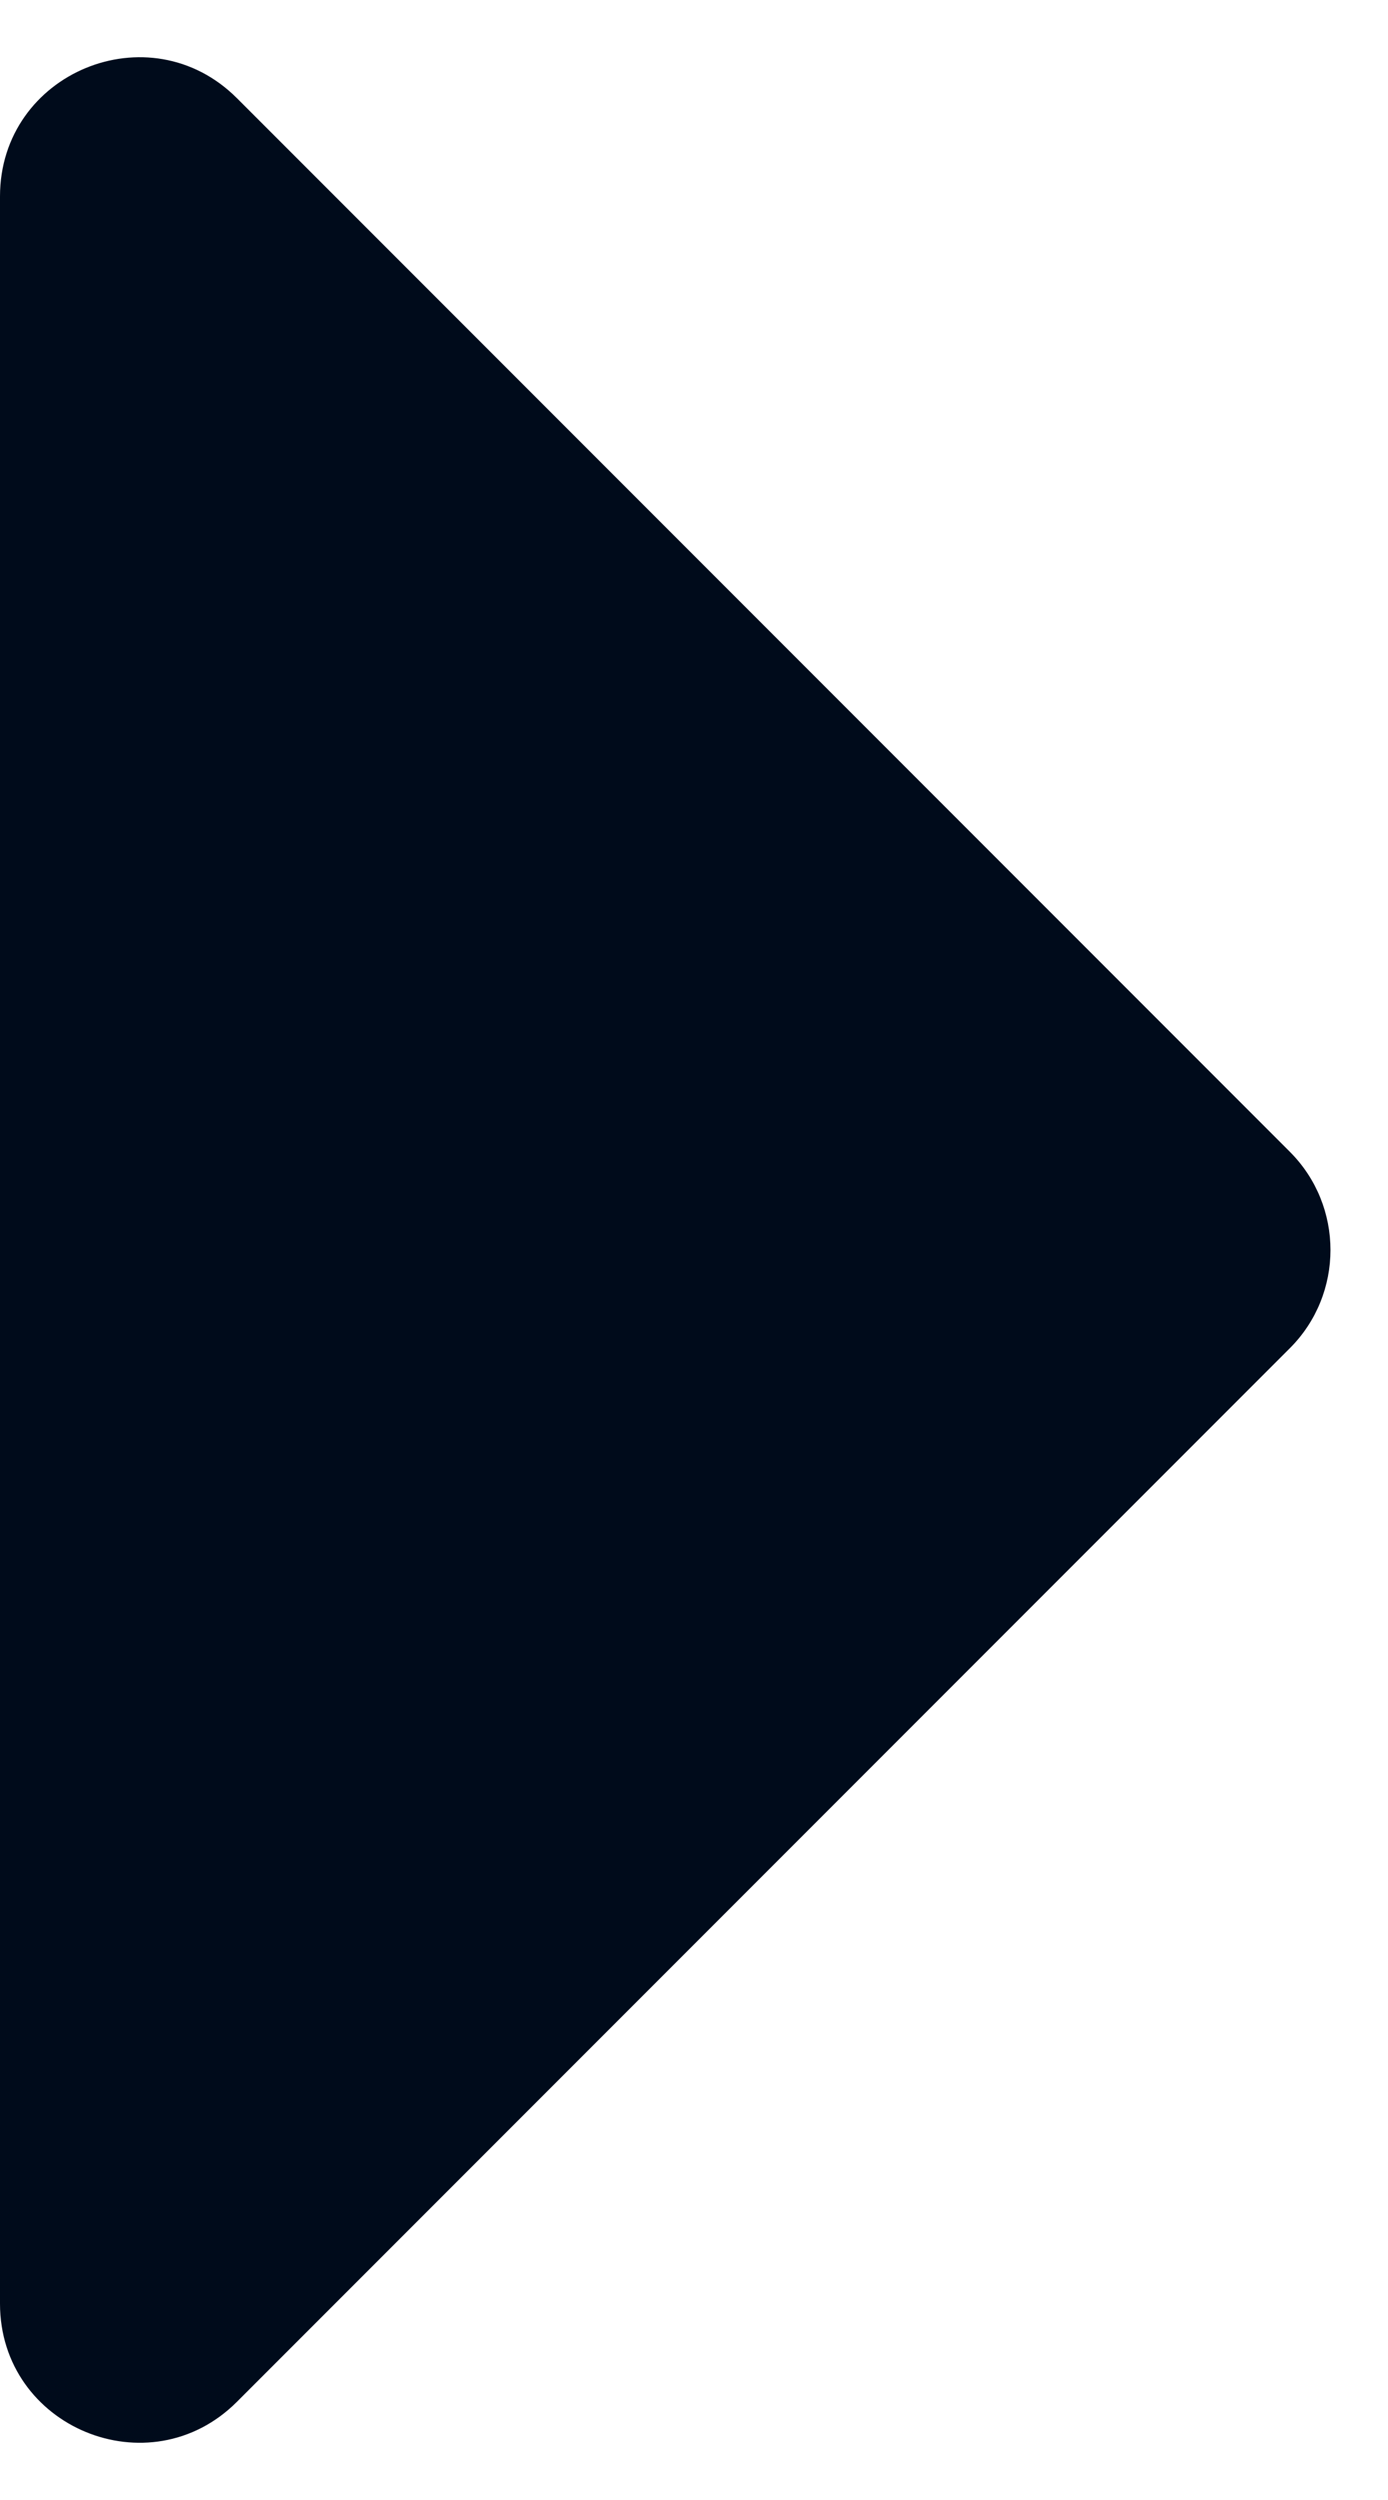 <svg width="10" height="18" viewBox="0 0 10 18" fill="none" xmlns="http://www.w3.org/2000/svg">
<path d="M9.293 9.707C9.683 9.317 9.683 8.683 9.293 8.293L1.707 0.707C1.077 0.077 -8.07642e-07 0.523 -7.68699e-07 1.414L-1.05529e-07 16.586C-6.65859e-08 17.477 1.077 17.923 1.707 17.293L9.293 9.707Z" fill="#000B1B"/>
</svg>
